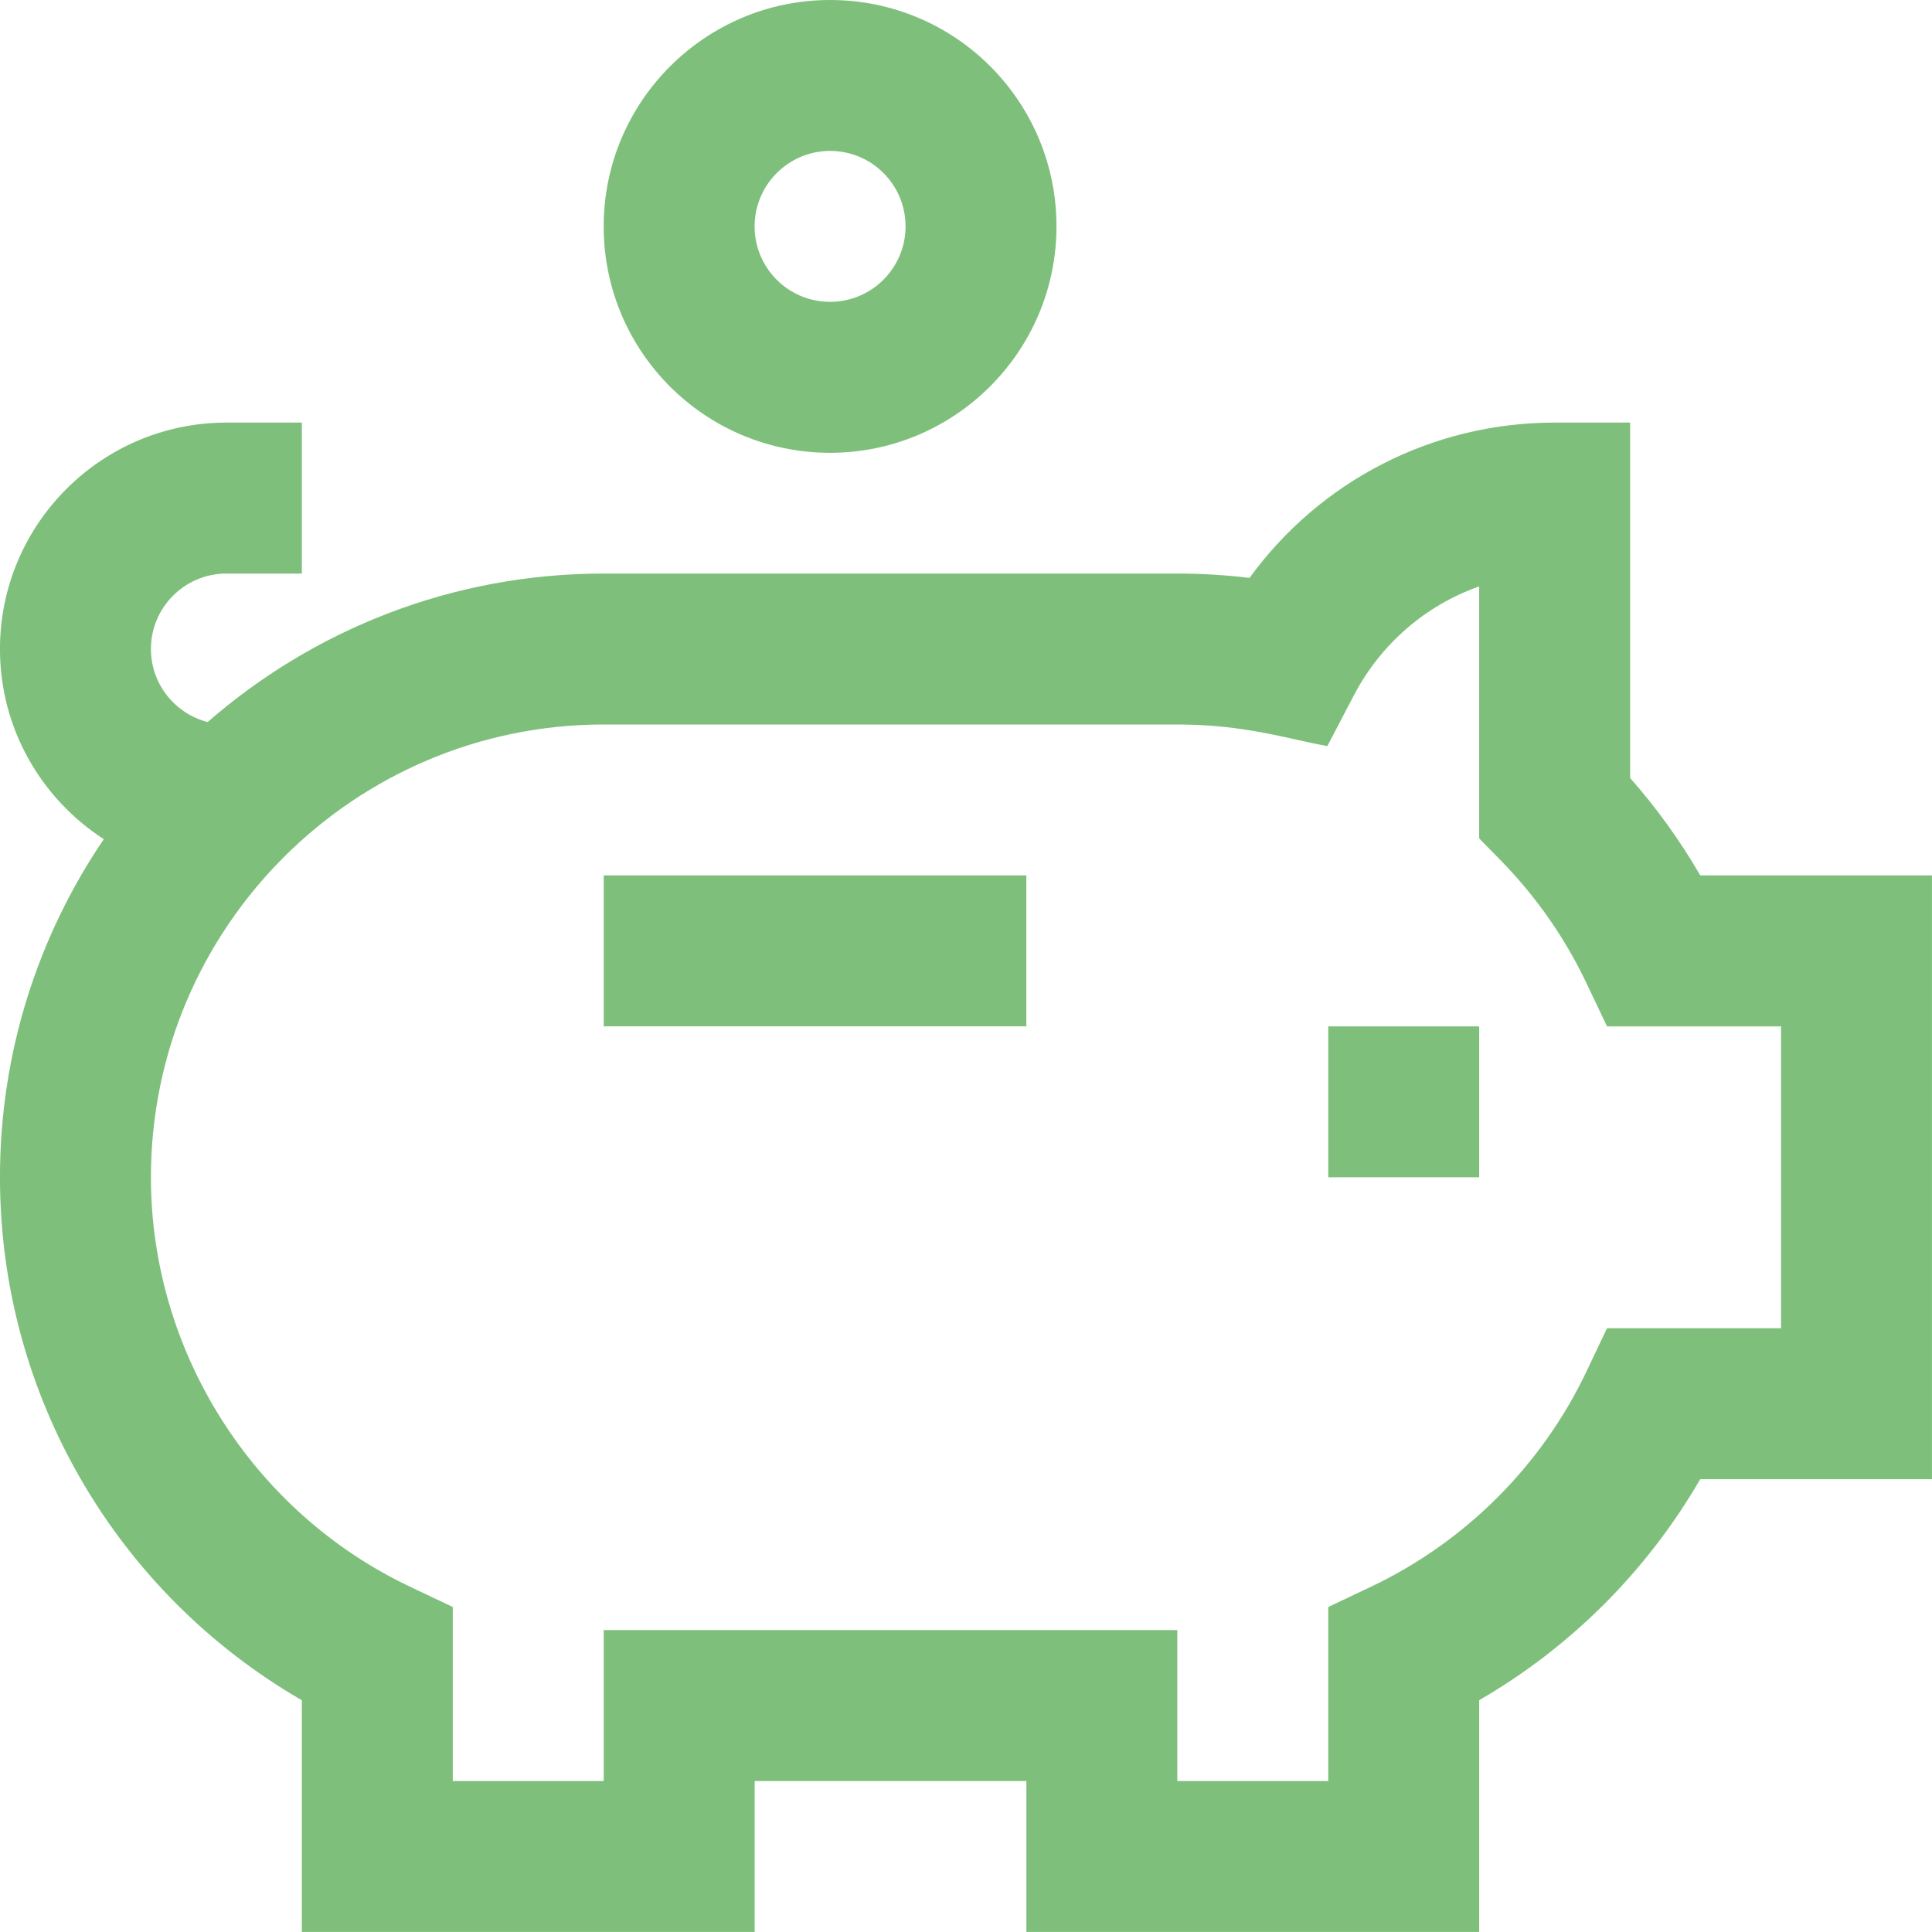 <?xml version="1.0" encoding="UTF-8"?> <svg xmlns="http://www.w3.org/2000/svg" xmlns:xlink="http://www.w3.org/1999/xlink" width="60px" height="60px" viewBox="0 0 60 60" version="1.1"><title>DB77EA65-3C30-4997-AD16-784EBE33A463@1x</title><g id="Pages" stroke="none" stroke-width="1" fill="none" fill-rule="evenodd"><g id="Savings" transform="translate(-1035, -1883)" fill="#7EC07B"><g id="4" transform="translate(975, 1853)"><g id="Icon---Piggy-Bank" transform="translate(59.999, 30)"><path d="M9.375,13.124 L9.375,17.812 L7.032,17.812 C5.739,17.812 4.688,18.863 4.688,20.155 C4.688,21.247 5.438,22.163 6.449,22.424 C9.744,19.552 14.048,17.812 18.75,17.812 L18.75,17.812 L36.563,17.812 C37.313,17.812 38.063,17.857 38.807,17.947 C40.994,14.935 44.489,13.124 48.282,13.124 L48.282,13.124 L50.626,13.124 L50.626,24.162 C51.452,25.098 52.181,26.11 52.804,27.186 L52.804,27.186 L60,27.186 L60,45.937 L52.803,45.937 C51.157,48.781 48.782,51.157 45.938,52.801 L45.938,52.801 L45.938,59.999 L31.876,59.999 L31.876,55.312 L23.438,55.312 L23.438,59.999 L9.375,59.999 L9.375,52.803 C3.653,49.495 0,43.361 0,36.562 C0,32.675 1.19,29.059 3.224,26.061 C1.286,24.808 0,22.631 0,20.155 C0,16.279 3.155,13.124 7.032,13.124 L7.032,13.124 L9.375,13.124 Z M45.938,18.212 C44.287,18.794 42.888,19.985 42.046,21.596 L42.046,21.596 L41.223,23.171 C39.949,22.939 38.651,22.5 36.563,22.5 L36.563,22.5 L18.75,22.5 C10.996,22.5 4.688,28.808 4.688,36.562 C4.688,41.964 7.843,46.952 12.725,49.272 L12.725,49.272 L14.063,49.907 L14.063,55.312 L18.75,55.312 L18.75,50.624 L36.563,50.624 L36.563,55.312 L41.25,55.312 L41.25,49.907 L42.589,49.272 C45.511,47.883 47.884,45.51 49.273,42.587 L49.273,42.587 L49.908,41.249 L55.313,41.249 L55.313,31.875 L49.908,31.875 L49.272,30.537 C48.602,29.127 47.706,27.843 46.608,26.721 L46.608,26.721 L45.938,26.038 Z M45.938,31.875 L45.938,36.562 L41.251,36.562 L41.251,31.875 L45.938,31.875 Z M31.875,27.186 L31.875,31.873 L18.75,31.873 L18.75,27.186 L31.875,27.186 Z M25.78,0 C29.668,0 32.813,3.146 32.811,7.034 C32.81,10.909 29.656,14.062 25.78,14.062 C21.892,14.062 18.747,10.915 18.749,7.028 C18.75,3.152 21.904,0 25.78,0 Z M25.78,4.687 C24.488,4.687 23.437,5.738 23.436,7.03 C23.436,8.326 24.484,9.374 25.78,9.374 C27.072,9.374 28.123,8.324 28.124,7.032 C28.124,5.736 27.076,4.687 25.78,4.687 Z" id="Vectors"></path></g></g></g></g></svg> 